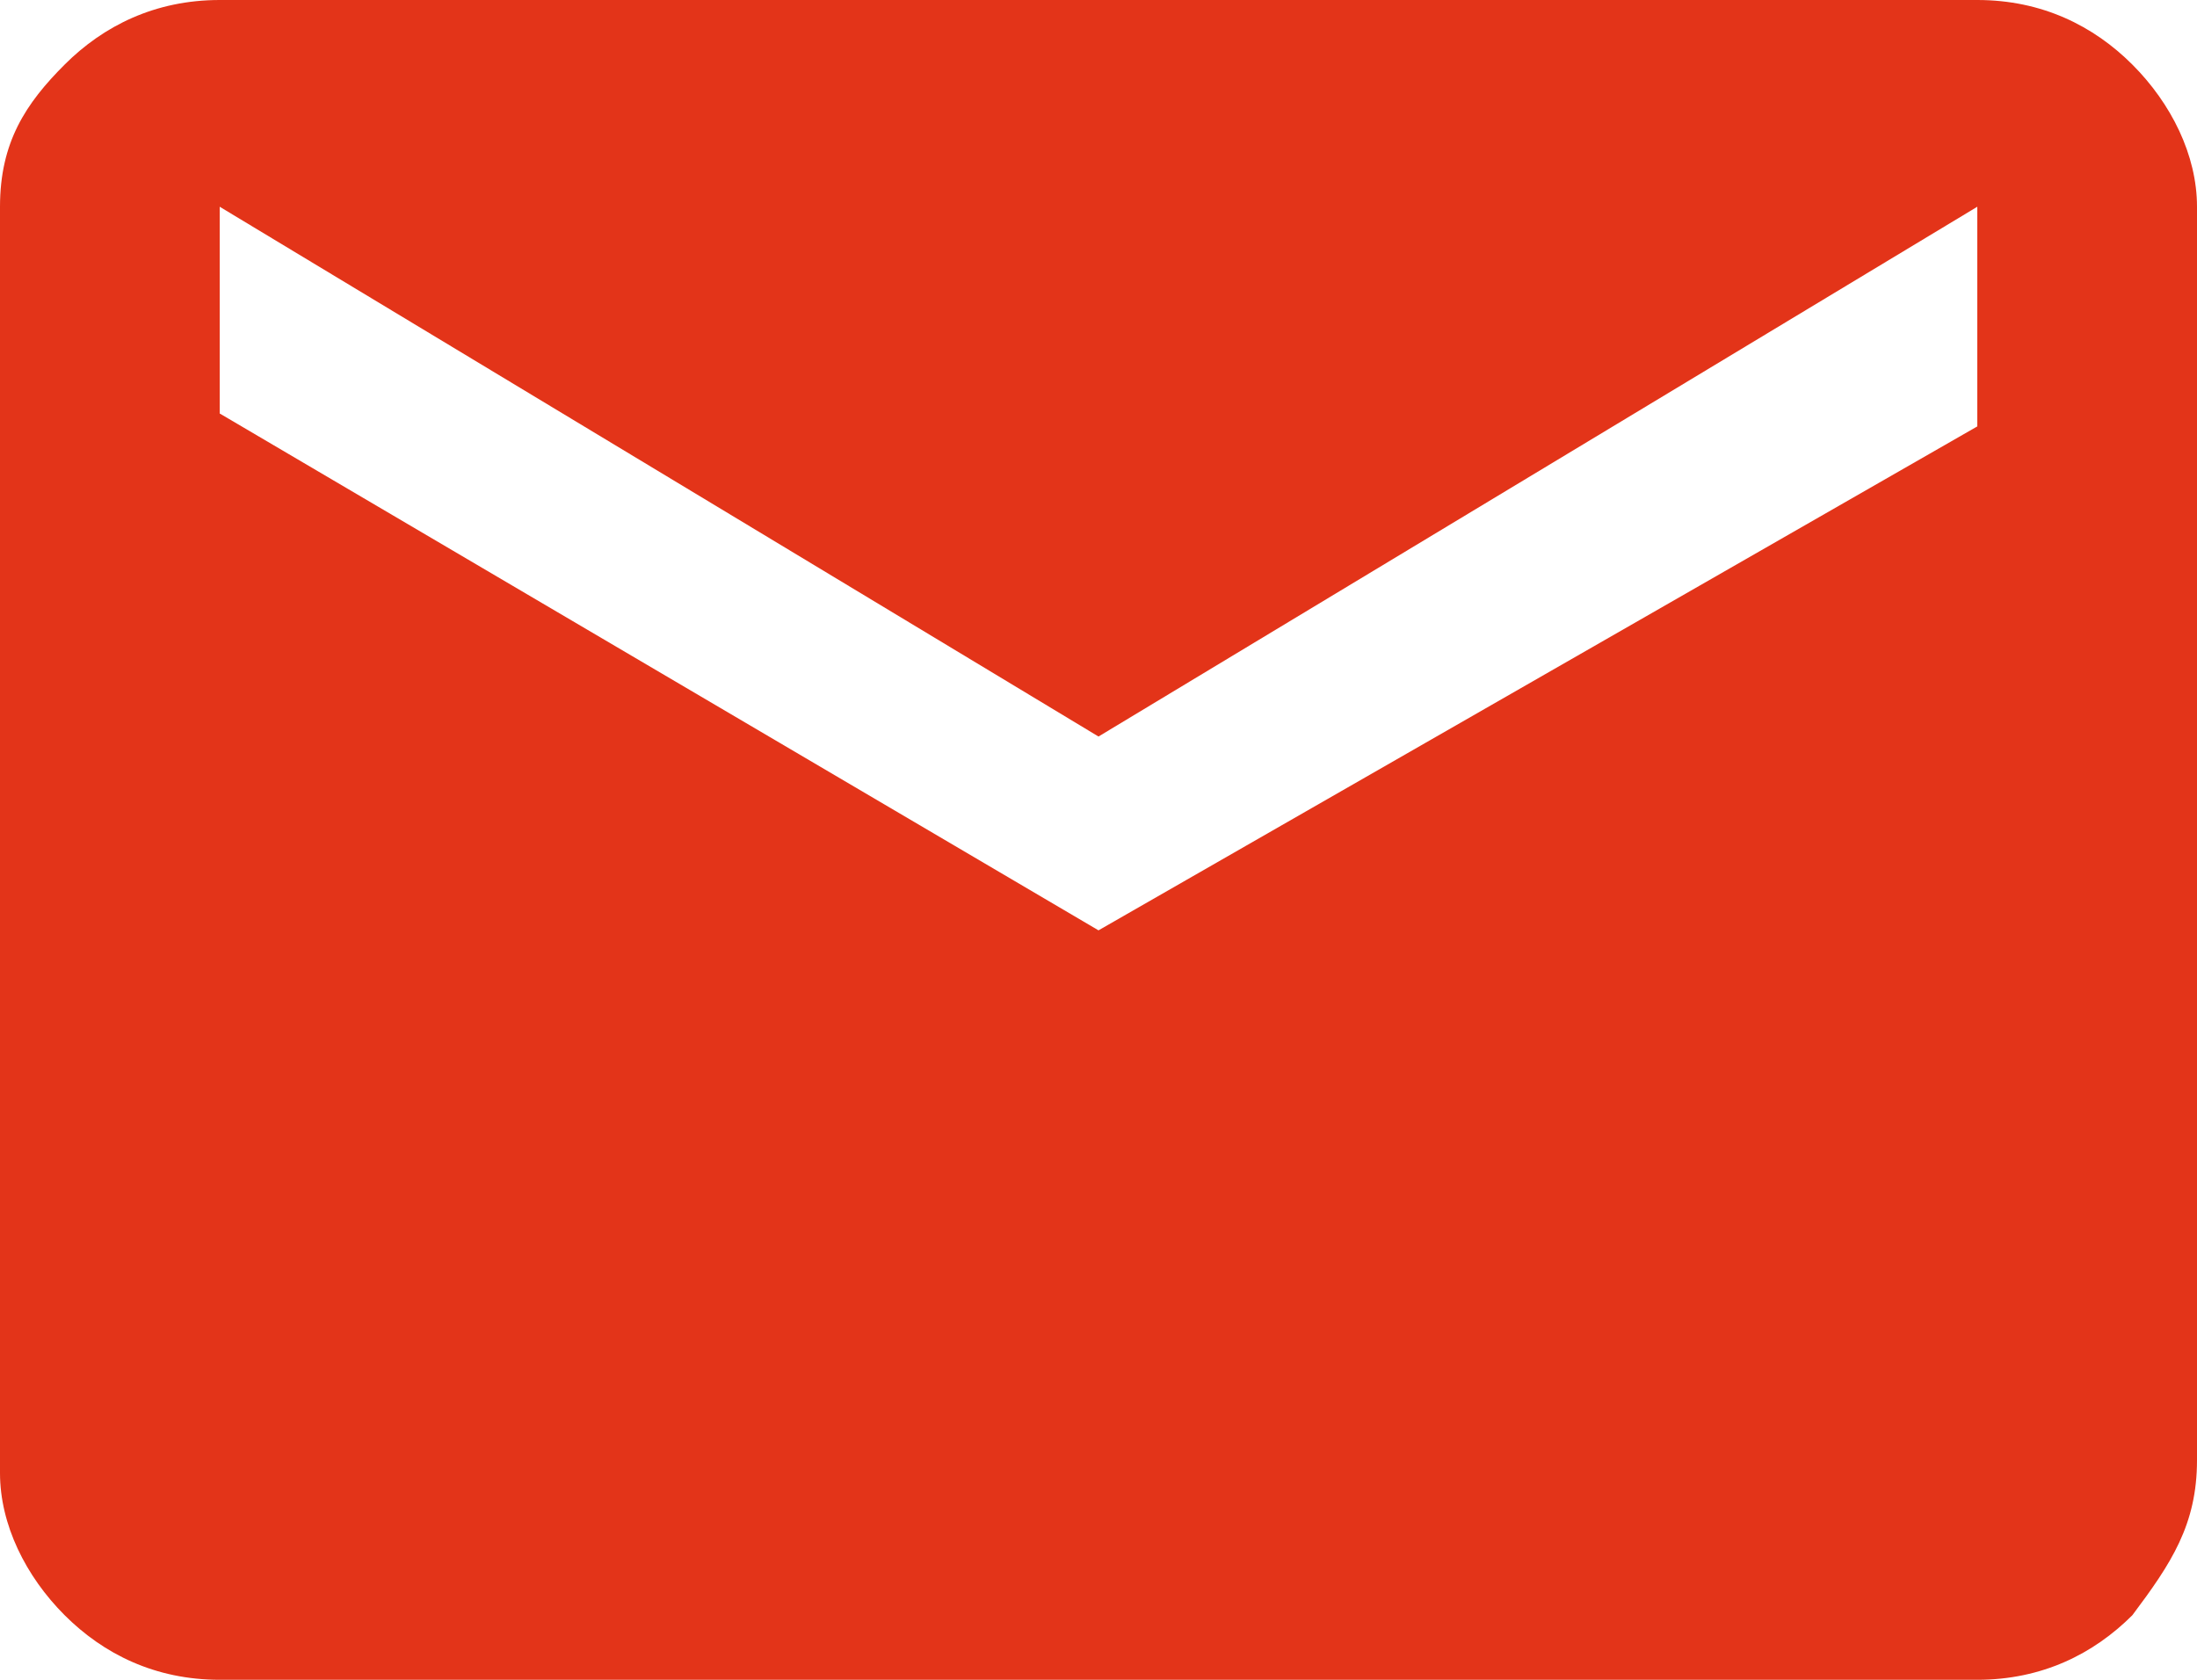 <?xml version="1.0" encoding="UTF-8"?>
<svg xmlns="http://www.w3.org/2000/svg" xml:space="preserve" style="enable-background:new 0 0 17 13" viewBox="0 0 17 13">
  <path d="M15.3 0c.5 0 .9.2 1.2.5.3.3.5.7.5 1.1v9.7c0 .5-.2.8-.5 1.2-.3.3-.7.5-1.2.5H1.7c-.5 0-.9-.2-1.2-.5-.3-.3-.5-.7-.5-1.1V1.6C0 1.1.2.8.5.5.8.2 1.2 0 1.7 0h13.6zm0 3.3V1.6L8.5 5.7 1.7 1.6v1.6l6.8 4 6.8-3.9z" style="fill:#e33419"></path>
</svg>
